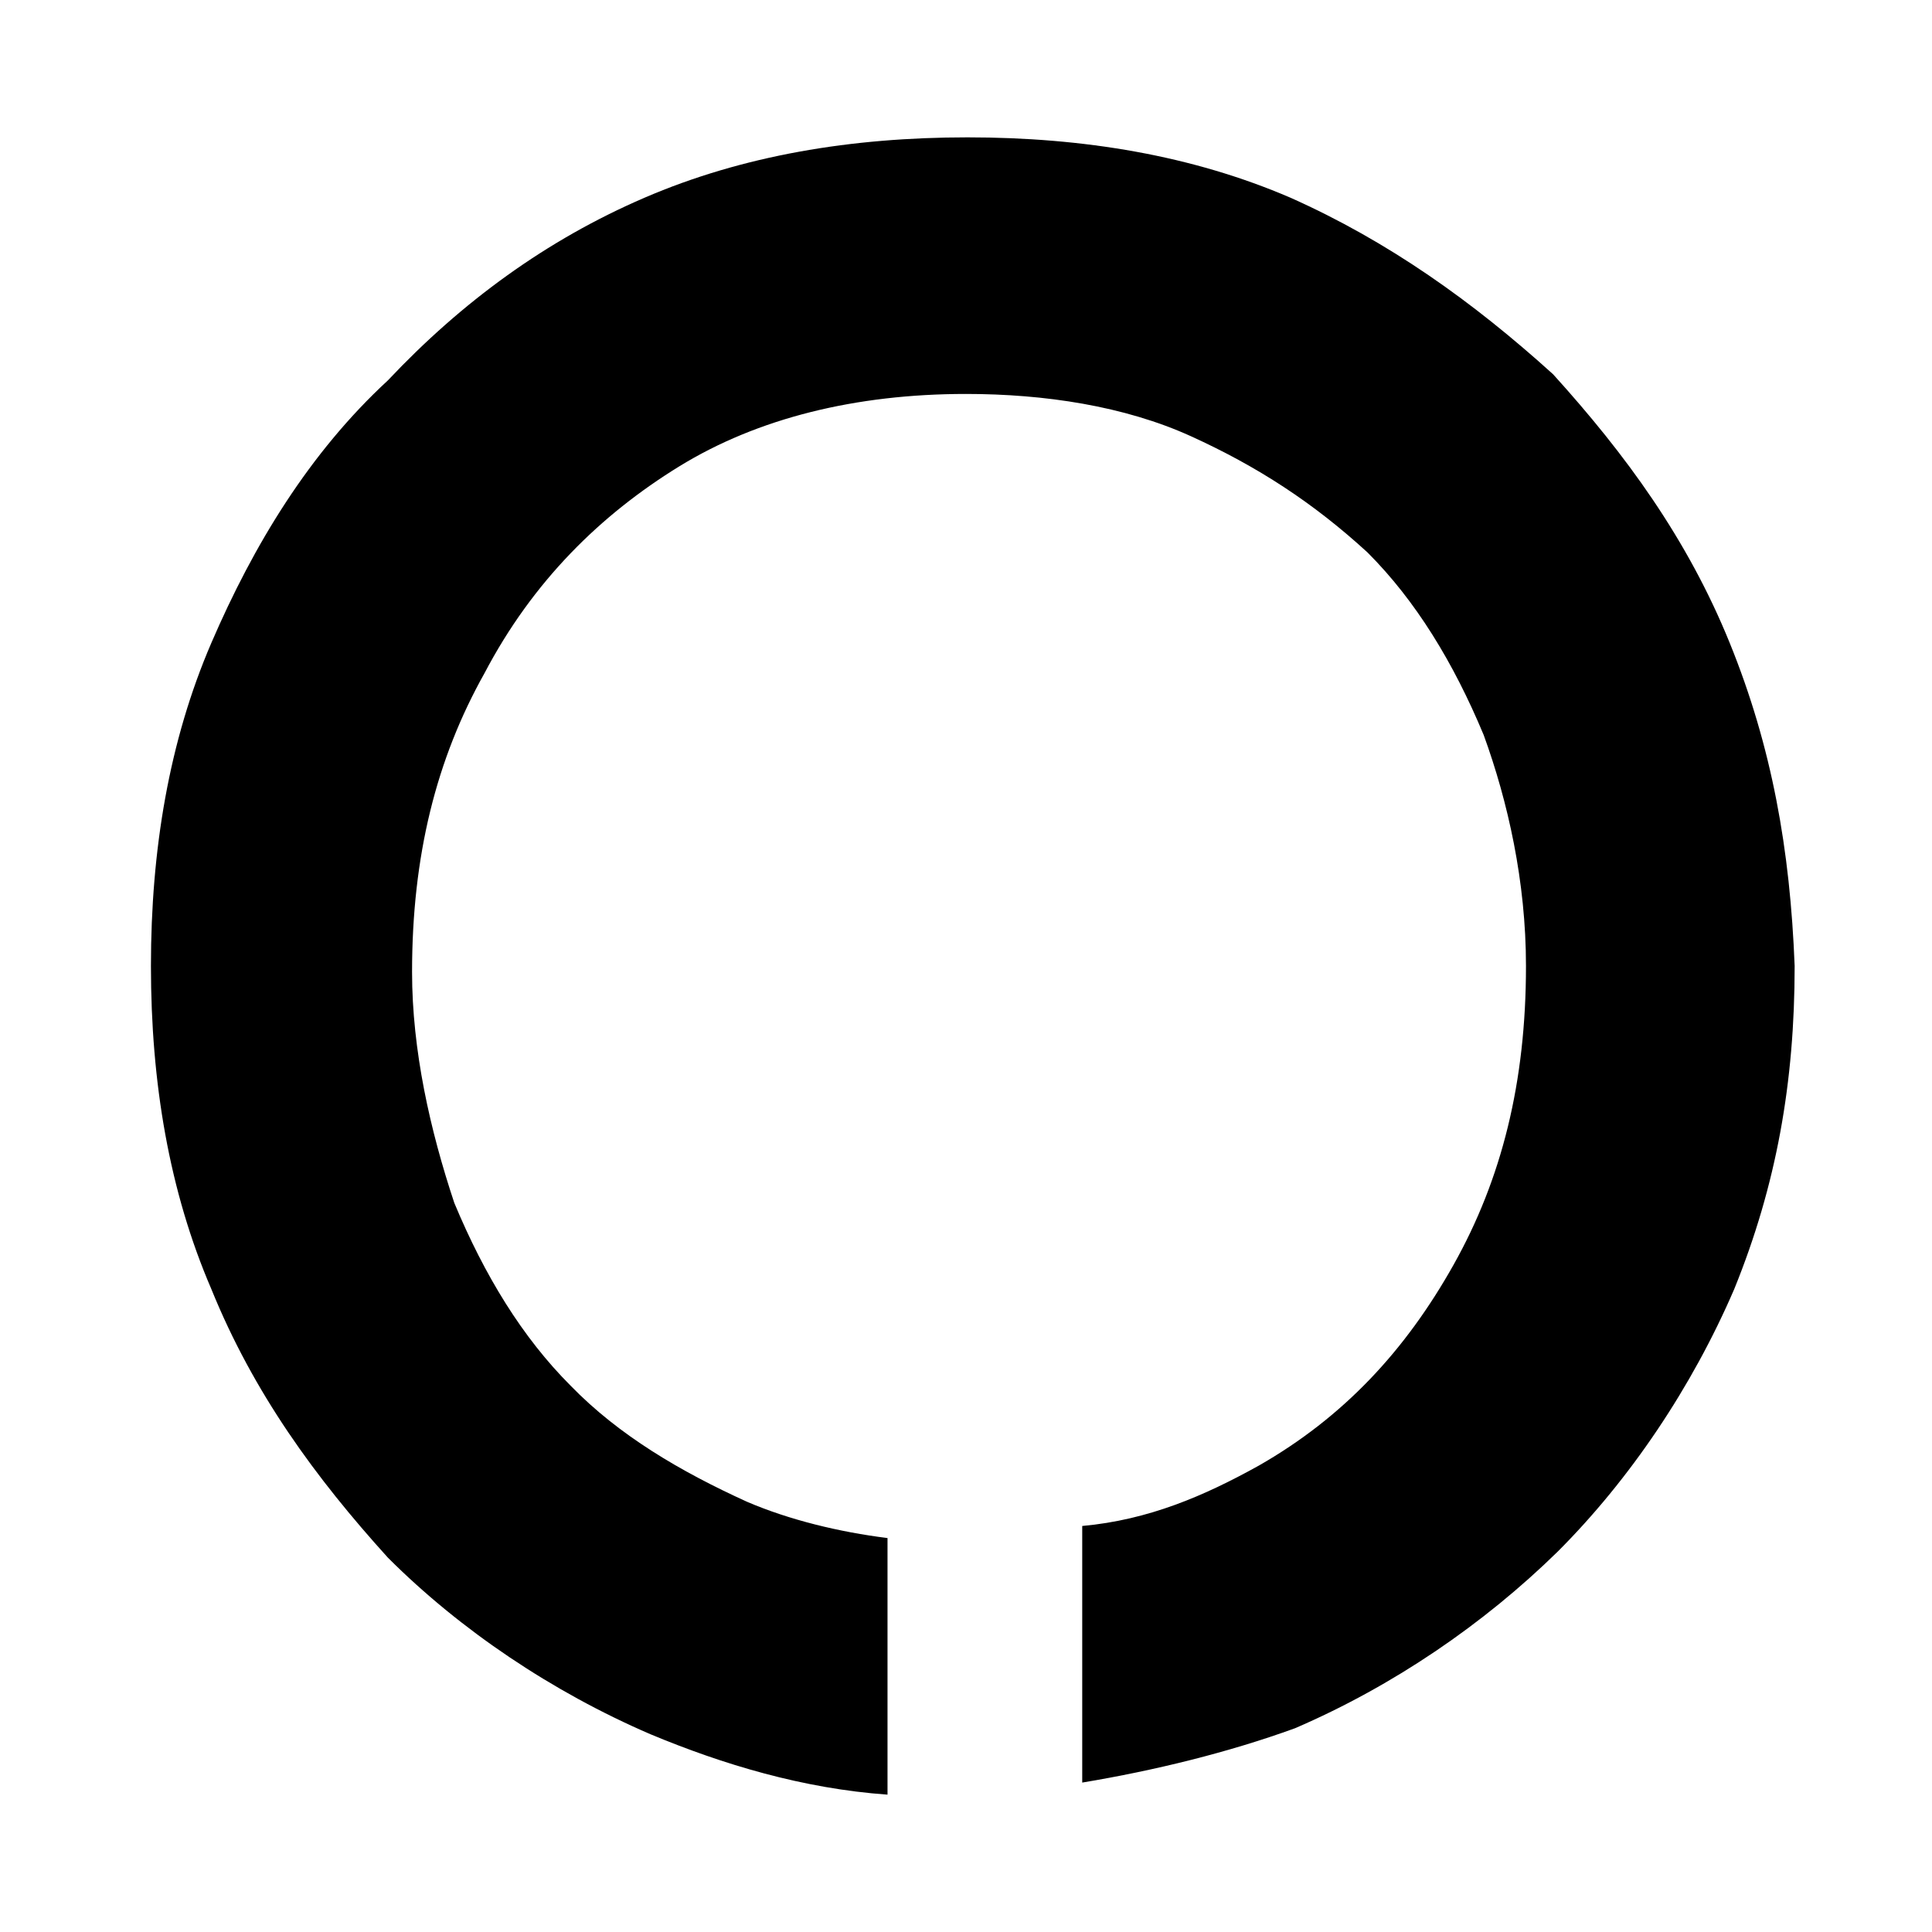 <?xml version="1.0" encoding="utf-8"?>
<!-- Generator: Adobe Illustrator 28.3.0, SVG Export Plug-In . SVG Version: 6.00 Build 0)  -->
<svg version="1.1" id="Layer_1" xmlns="http://www.w3.org/2000/svg" xmlns:xlink="http://www.w3.org/1999/xlink" x="0px" y="0px"
	 viewBox="0 0 128 128" style="enable-background:new 0 0 128 128;" xml:space="preserve">
<path d="M114.6,42.6c-2.8-6.9-6.9-12.5-11.7-17.8C97.6,20,92,16,85.5,13.1c-6.5-2.8-13.7-4-21.4-4s-14.9,1.2-21.4,4
	c-6.5,2.8-12.1,6.9-17,12.1c-5.2,4.8-8.9,10.9-11.7,17.4S10,56.3,10,64s1.2,14.9,4,21.4c2.8,6.9,6.9,12.5,11.7,17.8
	c4.8,4.8,10.9,8.9,17.4,11.7c4.8,2,10.1,3.6,15.7,4v-17c-3.2-0.4-6.5-1.2-9.3-2.4c-4.4-2-8.5-4.4-11.7-7.7
	c-3.2-3.2-5.7-7.3-7.7-12.1c-1.6-4.8-2.8-10.1-2.8-15.3c0-7.7,1.6-14.1,4.8-19.8c3.2-6.1,7.7-10.5,12.9-13.7s11.7-4.8,19-4.8
	c5.2,0,10.5,0.8,14.9,2.8s8.1,4.4,11.7,7.7c3.2,3.2,5.7,7.3,7.7,12.1c1.6,4.4,2.8,9.7,2.8,15.3c0,7.7-1.6,14.1-4.8,19.8
	c-3.2,5.7-7.3,10.1-12.9,13.3c-3.6,2-7.3,3.6-11.7,4v17c4.8-0.8,9.7-2,14.1-3.6c6.5-2.8,12.5-6.9,17.4-11.7
	c4.8-4.8,8.9-10.9,11.7-17.4c2.8-6.9,4-13.7,4-21.4C118.6,56.3,117.4,49.5,114.6,42.6z"/>
</svg>
